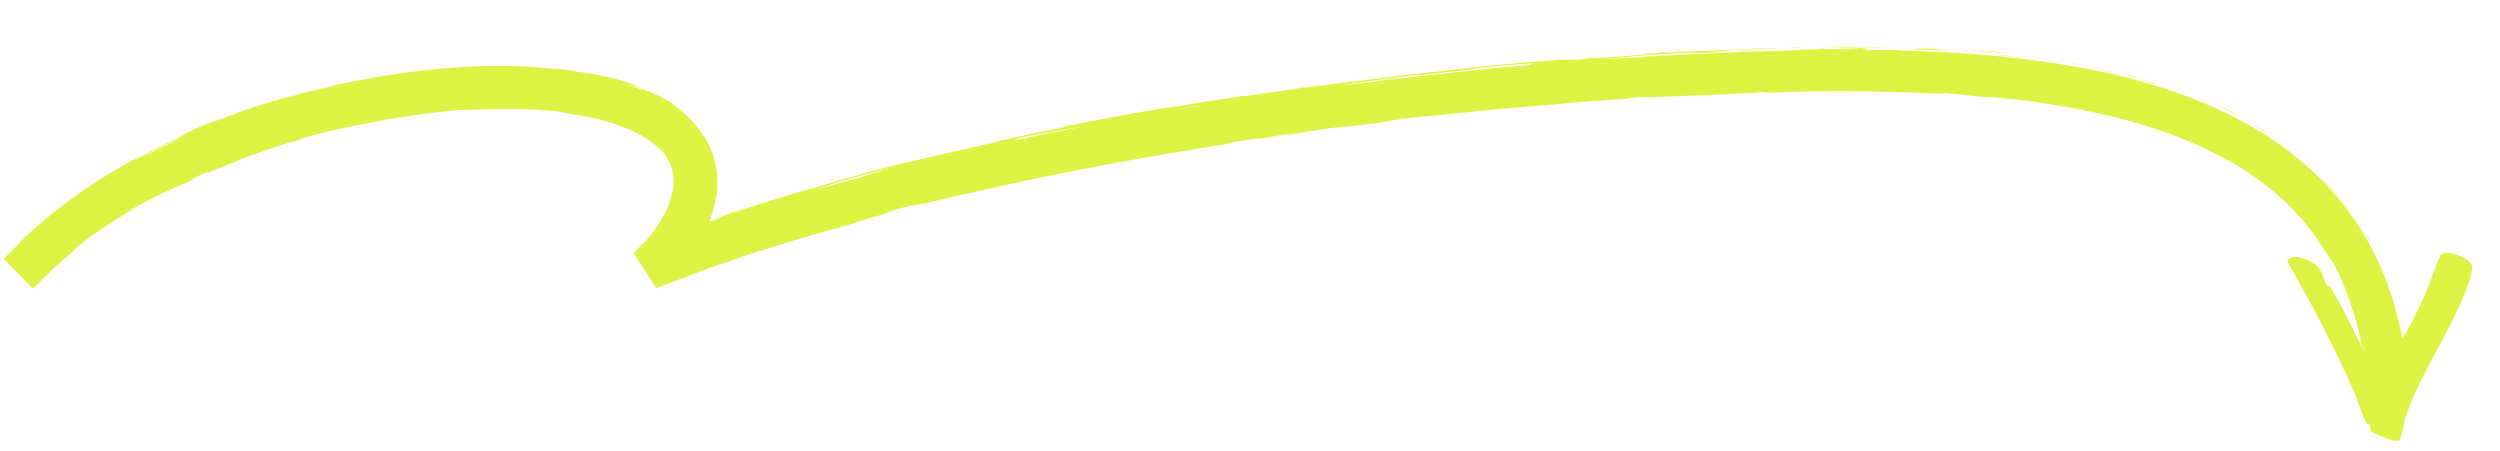 <?xml version="1.0" encoding="UTF-8"?>
<svg id="Layer_1" data-name="Layer 1" xmlns="http://www.w3.org/2000/svg" viewBox="0 0 1081.26 194.9">
  <defs>
    <style>
      .cls-1 {
        fill: #dcf343;
      }
    </style>
  </defs>
  <path class="cls-1" d="M1037.28,146.96c.88.95.98.2,1.55-.51,2.88-3.64,8.16-14.83,10.23-19.48,1.09-2.44,5.91-16.44,6.83-17.02,3.02-1.91,11.73,1.47,13.07,4.61,1.14,2.67-2.41,10.96-3.61,13.89-7.34,17.9-18.94,33.69-25.12,52.52-.44,1.35-1.95,9.07-2.31,9.39-.51.45-2.36.26-3.15.15-.94-.13-8.96-3.5-9.27-3.9-.43-.57-.12-1.82-.4-2.6-.2-.56-1.19-.34-1.59-1.06-1.93-3.42-3.75-10-5.53-13.98-8.6-19.25-18.21-37.83-28.8-56.05,2.18-3.93,10.62-.45,13.01,2.24s2.67,5.2,3.94,7.88c.32.68,1.45.57,1.92,1.35,5.8,9.69,10.78,20.32,15.73,30.47,1.12.03.44-1.51.38-2.27-.74-10.1,13.13-5.63,13.13-5.63Z"/>
  <g>
    <path class="cls-1" d="M1040.9,159.56c-6.34-60.74-42.37-101.79-107.1-122.03-34.28-10.72-73.44-14.72-112.19-15.71.18,0,.37,0,.55,0l-.34-.12c-4.19-.08-7.36-.09-5.88-.01-3.71-.07-7.42-.11-11.11-.13,6.65-.14,1.27-.8-5.81-1.15-.27.09-.27.17-9.1.33,1.55.02,6.45.09,10.03.14,3.58.08,5.84.19,2.12.25-11.7.14-9.59-.06-15.27-.08,4.29.14-10.75.51-12.39.83-6.09.14-12.12.32-18.05.52-17.25.59-34.92,1.5-52.84,2.67.43-.06.36-.08-.52-.06l-6.57.47c-6.06.18,12.35-1.11,4.02-.67,8.81-.74,18.69-1.59,31.13-2.08l2.35.19c-.27-.07-8.14.19-11.62.5,2.58-.23,7.36-.35,12.19-.51,4.83-.18,9.72-.35,12.55-.65-2.91.05-5.82.07-8.73.16,8.86-.55,19.82-1.3,30.85-1.5-5.03-.17-2.54.11-10.39,0,6.81.15-28.21,1.08-17.28,1.1-8.05-.01-13.92.45-24.44.73.33.08,3.73-.02-5.52.46-.42.04-1.4.15-2.02.21-.28.02-.38.02-.62.03.19,0,.32-.01.51-.02-.4.04-.44.05.19,0,2.2-.1,3.99-.13,4.72-.12-2.29.23-7.11.6-11.97.97-4.87.35-9.78.72-12.26.97-5.48.36,2.28-.28-.72-.17l-7.41.73c-.75-.2-14.58.8-1.69-.38l-11.62.93c-6.85.41-16.25,1.25-22.04,1.87-5.48.49-13.79,1.6-9.05.96-6.06.62-12.11,1.34-18.16,2.02l-.17-.04c-17.93,1.92-36.83,4.61-57.31,7.01-6.01.88-12.21,1.78-22.26,3.25l-1.99.09c-3.85.62-9.64,1.48-14.88,2.25-5.24.81-9.92,1.57-11.55,1.94-4.19.41-13.53,1.97-23.49,3.78-9.96,1.8-20.54,3.9-27.28,5.19l-.46.35c-9.26,1.82-18.12,3.69-29.54,6.3l.75.06c-9.84,2.29-25.37,5.51-40.87,9.43,1.03-.34,4.96-1.33,7.77-1.95-18.68,4-38.9,10.44-55.57,15.09-4.11,1.31-7.11,2.2-10,3.08.38-.13.72-.24,1.02-.33-.42.13-1.05.33-1.69.53-1.83.54-3.71,1.09-5.75,1.69,1.74-.5,3.4-.99,4.85-1.41-1.58.51-3.58,1.15-5.76,1.85-2.17.74-4.54,1.55-6.88,2.35l-2.08.43c-.38.13-.69.23-1.08.37-4.62,1.5-3.65,1.39-1.15.71-1.17.43-2.29.84-3.32,1.22-.52.19-1.01.38-1.48.56-.21.08-.42.16-.63.24-.12.05-.25.1-.36.15-.47.06-1.05.25-1.58.37.24-.52.47-1.06.68-1.65.18-.53.37-1.08.56-1.63.19-.64.39-1.29.58-1.93.73-2.59,1.24-5.19,1.63-7.28.05-.85.24-2.87.15-5.46-.06-2.59-.47-5.75-1.29-8.78-.8-3.04-2.05-5.91-3.26-8.08-.63-1.08-1.18-2.01-1.71-2.7-.25-.36-.47-.66-.66-.91-1.5-2.22-3.2-4.3-5.03-6.16-1.94-1.91-3.98-3.61-6.04-5.03-.57-.55-1.18-1.06-1.77-1.6-1.73-1.08-3.51-2.05-5.33-2.95-1.82-.88-3.71-1.62-5.55-2.44-6.74-2.9-9.62-4.03-2.68-1.65-8.34-3-11.89-3.6-15.03-4.37-.79-.18-1.56-.36-2.38-.56-.83-.15-1.72-.3-2.74-.48-2.04-.34-4.59-.85-8.31-1.23l.75-.09c-1.33-.18-2.85-.38-4.44-.59-1.59-.18-3.26-.28-4.86-.43-1.6-.12-3.13-.29-4.46-.37-1.33-.08-2.47-.16-3.27-.25-1.49-.11-3.53-.35-6.02-.42-2.49-.06-5.43-.22-8.73-.22-1.65.01-3.38.03-5.19.04-.9.01-1.83.02-2.76.03-.94.04-1.89.08-2.86.12-1.94.08-3.94.17-6,.26-2.05.15-4.15.3-6.28.46-17.09,1.2-36.29,4.52-51.27,7.8,2.97-.34-.54.29-4.88,1.3-4.33,1.03-9.56,2.21-10.07,2.65-1.75.36-5.88,1.46-1.14-.02-15.03,4.37-22.56,6.73-32.54,10.91-1.72.52,3.05-1.4,1.54-.9-1.16.48-4.59,1.92-6.14,2.43-1.52.5,2.09-.94,4.39-1.9-3.73,1.45-6.61,2.6-8.81,3.63-2.21,1-3.78,1.74-4.92,2.31-2.29,1.13-2.81,1.66-3.26,2.07-3.7,1.64-6.5,2.82-8.94,4.09-2.45,1.26-4.62,2.44-7.17,3.88-1.28.59-2.94,1.47-3.23,1.55-.14.04.07-.1.86-.56.4-.23.93-.54,1.64-.94.72-.38,1.62-.84,2.73-1.42-.62.31-1.57.79-2.74,1.39-1.16.63-2.54,1.39-4.06,2.22-1.52.84-3.19,1.73-4.89,2.7-1.68,1.01-3.41,2.04-5.11,3.06-6.77,4.1-12.73,8.3-12.85,8.62-1.47.96-6.39,4.49-7.48,5.5-2.46,1.94-4.42,3.37-5.98,4.72-1.57,1.34-2.86,2.44-4.15,3.54-.64.55-1.29,1.09-1.95,1.68-.65.61-1.32,1.25-2.06,1.94-1.46,1.41-3.24,3-5.4,5.18.81-.79,1.63-1.57,2.48-2.34-.98,1.06-1.98,2.15-3.13,3.32-1.19,1.21-2.27,2.26-4.2,4.15,1.06,1.09,2.22,2.27,3.5,3.58,1.18,1.19,2.46,2.49,3.88,3.92l-.23-.17c2.25,2.31,4.03,4.15,5.44,5.59,2.47-2.44,3.98-3.92,5.08-5.01,1-1.01,1.63-1.65,2.44-2.41,1.62-1.51,3.71-3.76,11.25-9.87-.37.19-.72.4-1.08.6.3-.46,1.45-1.42,3.16-2.74,1.72-1.31,3.91-3.07,6.55-4.81,1.3-.89,2.67-1.83,4.08-2.79,1.41-.97,2.92-1.86,4.39-2.82,1.49-.93,2.95-1.92,4.43-2.81,1.48-.9,2.93-1.78,4.31-2.62l-4.09,2.29c3-1.89,7.31-4.34,11.78-6.47,1.11-.55,2.22-1.1,3.31-1.64,1.11-.5,2.2-1,3.24-1.48,2.1-.95,4.02-1.86,5.61-2.63,1.41-.64-2.16,1.14-4.07,2.16,4.16-2.06,6.44-3.03,7.62-3.6,1.18-.57,1.3-.68,1.28-.74s-.18-.07.45-.43c.31-.18.83-.45,1.65-.86.41-.2.91-.44,1.49-.72.59-.26,1.28-.56,2.08-.9,2.42-.84-2.86,1.68,5.73-1.93,1.08-.43,3.19-1.27,5.93-2.37,1.37-.55,2.89-1.17,4.53-1.83,1.65-.61,3.42-1.26,5.24-1.94,7.28-2.74,15.69-5.33,21.86-6.88-2.73.64-5.45,1.28.72-.58,4.77-1.29,11.26-2.87,17.69-4.15,1.61-.33,3.2-.69,4.76-.99,1.57-.3,3.1-.59,4.56-.87,2.93-.58,5.59-1.11,7.79-1.55,1.25-.17,1.72-.21,1.77-.19.93-.16,2-.35,3.18-.56,1.18-.2,2.47-.37,3.82-.57,2.7-.38,5.63-.86,8.5-1.16,5.71-.74,11.08-1.18,13.34-1.48,1.75.03,5.56-.02,10.27-.25,2.36-.05,4.95-.1,7.63-.16,2.68,0,5.44.02,8.15.03,2.71.08,5.35.2,7.81.3,2.45.16,4.69.37,6.6.53,3.81.4,6.23.85,6.16,1.01,7.63,1.07,15.22,2.63,22.45,5.2l-.59-.14c6.94,2.45,11.29,4.89,14.32,7.06,1.52,1.09,2.74,2.08,3.76,3.07.54.47.97.98,1.44,1.45.42.5.86.97,1.24,1.47.95,1.38.98,1.62.85,1.43-.12-.19-.53-.73-.63-.83,1.47,2.17,2.36,4.34,2.83,6.36.47,2.02.51,3.9.44,5.59-.24,3.4-1.05,6.11-2.01,8.63-.99,2.51-2.16,4.85-3.75,7.47-1.61,2.6-3.64,5.49-6.6,8.92l-1.47,1.21c-.41.48-1.02,1.13-1.95,2.04-.31.31-.64.64-.98.98-.15.17-.4.34-.48.53.14.21.28.43.43.66.48.74,1,1.54,1.55,2.4,1.96,3.04,4.43,6.89,7.19,11.19l.38.58.19.29c.02.08.08.04.14.02l.16-.06c.44-.17.87-.33,1.31-.5.66-.25,1.33-.5,2-.76,1.21-.46,2.44-.93,3.69-1.4,2.5-.96,5.07-1.94,7.66-2.94,1.29-.5,2.59-1,3.89-1.5,1.31-.46,2.63-.93,3.93-1.39,2.61-.94,5.19-1.86,7.69-2.77-.19.1-.59.29-2.17.88,2.82-1,5.78-2.06,8.82-3.14,3.04-1.06,6.22-1.99,9.38-3,3.17-.98,6.36-1.97,9.49-2.94,1.57-.48,3.12-.96,4.66-1.43,1.55-.43,3.07-.86,4.57-1.28,5.99-1.68,11.52-3.26,16.07-4.61,2.27-.7,4.31-1.28,6.03-1.79,1.73-.52,3.14-.98,4.17-1.37l15.24-4.26c-19.81,5.17,2.85-1.16-5.33.85,7.75-2.21,20.27-4.77,10.66-2.43l-1.52.32c-3.42,1.31,24.77-5.82,24.31-5.38,39.24-9.15,77.92-16.1,115.2-21.91l-4.35.33,13-2.08c1.72-.2,2.88-.29,2.44-.17-.43.12-2.46.44-7.09,1.2,1.23-.15,2.81-.39,4.5-.67,1.69-.27,3.49-.55,5.15-.82,3.31-.55,6.03-1.06,6.16-1.11,18.23-2.45-7.05,1.44-1.46.65l7.58-1.11-1.71.2c6.12-1.02,6.65-1.26,17.83-2.83,7.1-.81,3.67-.23,6.46-.56,0,0,.05,0,.19,0,.14-.02.36-.04.69-.08.65-.08,1.73-.22,3.4-.44l16.46-2-6.62.53c7.28-1.04,15.48-1.9,7.85-1.28,1.4-.11,3.41-.31,5.87-.57,2.46-.23,5.38-.51,8.58-.81,6.4-.65,13.96-1.42,21.39-2.18,1.86-.19,3.7-.39,5.52-.58,1.82-.16,3.61-.32,5.36-.47,3.49-.3,6.78-.58,9.72-.83,5.87-.5,10.31-.87,12.04-.98,10.24-1.18,20.39-1.7,32.95-2.52-3.13.14-5.02-.06,5.82-.73-1.96.48,3,.18,9.56-.13,6.23-.23,13.89-.55,18.41-.54-2.04-.04,5.03-.37,11.63-.7,7.15-.4,13.75-.58,7.59-.63,9.06-.23.56.23,7.43.17,21.55-.86,47.53-.82,74.11.58.42-.07-4.03-.43,1.69-.27,4.67.39,9.33.93,13.99,1.41,2.62.22,3.83.21,5.59.29,1.75.1,4.05.2,8.8.95-1.34-.23-3.34-.58.17-.2,12.94,1.59,25.96,3.68,38.88,6.64,12.91,2.96,25.72,6.8,38.01,12.01,12.27,5.19,24.04,11.78,34.38,20.16,10.37,8.32,19.13,18.58,25.56,30.02-3.53-6.18-.98-2.18,1.67,2.57-1.64-3.13.23-.04,0-.7,3.43,6.51,6.26,13.33,8.35,20.38.77,1.86,2.47,7.54,3.59,13.14,1.16,5.59,1.81,11.05,2.1,12.18-.27-2.32-.65-4.62-1.03-6.93.45,2.29.6,2.62.58,1.85-.02-.77-.17-2.65-.48-4.77-.05-.38-.1-.77-.15-1.17.83,4.25,1.49,8.63,1.96,13.14l.88,8.45,16.91-1.76-.88-8.45ZM802.41,21.56c-4.84-.01-9.66.01-14.45.07,3.62-.12,9.19-.2,14.45-.07ZM784.72,21.67s0,0,0,0c-.06,0-.12,0-.18,0,.06,0,.12,0,.18,0ZM659.71,27.25c-.12.02-.21.03-.31.04-6.43.48-4.15.32.31-.04ZM605.28,33.33c14.27-1.73,6.22-.43,8.69-.78,13.42-1.42,19.12-2.2,24.26-2.84,5.14-.66,9.71-1.25,20.89-2.09,8.88-.53.45.5,2.43.51-5.82.58-10.3.93-14.31,1.25-4.01.34-7.55.62-11.49,1.01l9.73-.83c-3.7.46-11.47,1.26-15.71,1.64.89-.07,2.24-.18,3.93-.33-18.37,1.86-36.77,3.98-55.06,6.34,1.24-.22,2.72-.48,4.41-.76,5.5-.86,13.25-2.01,22.23-3.13ZM517.87,45.8c-.42.14.88.02,1.9-.09-3.8.61-7.59,1.23-11.35,1.86,3.07-.62,6.47-1.26,9.45-1.77ZM441.32,59.51c1.39-.3,20.93-3.94,25.52-4.58.77-.11,1.22-.16,1.44-.17-4.65.89-9.26,1.8-13.83,2.72l-.35-.31-1.56.69c-4.57.93-9.1,1.87-13.59,2.82-.09-.28.67-.7,2.37-1.18ZM375.34,75.25c4.11-1.13,8.21-2.32,12.34-3.4-1.91.59-4.67,1.45-7.93,2.46-2.25.71-4.74,1.46-7.33,2.27-6.95,1.87-13.75,3.77-20.4,5.71,5.78-2.01,12.78-4.3,20.19-6.38l3.14-.65ZM303.32,57.33c-.18-.24-.34-.42-.46-.53-.07-.15-.8-1.27.46.53ZM278.39,38.68c-.83-.19-.52.08-.07.44-2.59-1.08-5.34-2.08-8.23-2.99,2.79.74,5.56,1.57,8.3,2.55ZM67.13,64.81c2.33-1.26,4.74-2.38,7.13-3.53,1.76-.76.36.01-1.95,1.23.97-.48,1.89-.94,2.61-1.3,1.94-.85,2.79-1.19,2.91-1.19-2.35,1.06-4.68,2.15-6.98,3.26.5-.27,1-.53,1.46-.77-.8.4-1.65.82-2.55,1.27-.19.1-.4.21-.59.32-1.46.72-2.91,1.44-4.35,2.17-1.92.88-3.56,1.63-4.74,2.24,2.32-1.28,4.69-2.47,7.04-3.7ZM583.83,54.56l-2.59.26c5.82-.79,4.2-.52,2.59-.26Z"/>
    <path class="cls-1" d="M1027.8,170.7c-3.54.35-2.25.43-2.77.52,5.91-.66,2.62-.56,2.77-.52Z"/>
    <path class="cls-1" d="M1033.88,124.26l.42.96c-.98-2.73-2.13-5.4-3.27-8.06.51,1.17.98,2.35,1.47,3.53.5,1.17.95,2.37,1.38,3.57Z"/>
    <path class="cls-1" d="M1023.13,101.36l.76,1.43c.86,1.21,1.59,2.5,2.39,3.75-2.8-5.28-6.51-11.1-10.41-16.21-3.86-5.14-7.93-9.54-10.84-12.58,1.73,1.96,5.12,5.62,8.63,9.95,3.54,4.3,7.02,9.4,9.47,13.66Z"/>
    <path class="cls-1" d="M987.41,61.69c-.96-.71-2.34-1.61-4.64-3.21.71.57-.62-.31-.77-.38-.15-.08.97.53,6.39,4.36-.53-.41-.68-.53-.98-.77Z"/>
    <path class="cls-1" d="M987.41,61.69c4.71,3.45-3.02-2.35,0,0h0Z"/>
    <path class="cls-1" d="M964.24,48.04l3.46,1.66,3.41,1.76c-.69-.41-2.52-1.47-3.93-2.19-1.41-.73-2.37-1.23-1.22-.69-1.77-.86-3-1.48-3.82-1.82-.41-.17-.7-.3-.9-.38-.2-.08-.29-.11-.3-.1-.02.02.31.2.9.5.59.29,1.42.74,2.4,1.27Z"/>
    <path class="cls-1" d="M957.56,45.19l3.63,1.61c-.62-.32-1.57-.77-3.63-1.61Z"/>
    <path class="cls-1" d="M968.77,50.45c-1.23-.67-2.52-1.24-3.78-1.86-1.27-.61-2.52-1.23-3.81-1.79.98.52,1.05.65,3.5,1.65-.67-.2.89.41,4.09,2Z"/>
    <path class="cls-1" d="M974.68,54.08c6.33,3.68,8.91,5.47,8.5,5.1-.2-.19-1.17-.88-2.89-1.97-.86-.54-1.89-1.23-3.12-1.97-1.24-.72-2.66-1.55-4.24-2.47,3.68,2.23,8.43,5.1,1.74,1.31Z"/>
    <path class="cls-1" d="M1010.11,83.78c-.81-.94-2.67-2.97-4.29-4.74-1.68-1.72-3.12-3.19-3.03-3.02,1.31,1.39,2.67,2.73,3.92,4.17,1.13,1.2,2.31,2.36,3.4,3.6Z"/>
    <path class="cls-1" d="M922.76,32.83c-1.73-.46-3.15-.85-3.32-.96-.48-.04,2.45.81,2.98,1.05,1.84.39,3.64.95,5.46,1.43-1.39-.41-3.39-1.08-5.12-1.52Z"/>
    <path class="cls-1" d="M922.41,32.92l-8.23-1.9c7.32,1.83,8.67,2.1,8.23,1.9Z"/>
    <path class="cls-1" d="M965.64,49.24c1.05.51,2.09,1.02,3.13,1.54-1.03-.54-2.08-1.04-3.13-1.54Z"/>
    <path class="cls-1" d="M963.47,48.21c.72.34,1.45.69,2.17,1.03-.72-.35-1.45-.69-2.17-1.03Z"/>
    <path class="cls-1" d="M962.52,47.76c-.07-.03-.14-.06-.21-.09.39.18.78.36,1.17.54-.32-.15-.64-.3-.96-.45Z"/>
    <path class="cls-1" d="M962.31,47.67c-2.84-1.31-5.71-2.56-8.62-3.7l2.46,1.04c2.07.84,4.11,1.77,6.16,2.66Z"/>
    <path class="cls-1" d="M892.56,26.15c-2.82-.38-5.65-.66-8.47-1l3.71.45c1.59.19,3.18.32,4.76.55Z"/>
    <path class="cls-1" d="M866.58,22.97c3.54.19-4.81-.71-1.07-.44-2.89-.26-5.58-.49-8.09-.66-2.52-.13-4.87-.24-7.1-.36,2.37.14,4.81.31,7.48.52,2.66.26,5.55.57,8.79.94Z"/>
    <path class="cls-1" d="M850.31,21.51c-1.26-.07-2.5-.14-3.75-.21-1.25-.03-2.49-.07-3.74-.1,1.18.04,2.39.08,3.63.12,1.24.06,2.52.12,3.86.19Z"/>
    <path class="cls-1" d="M900.11,28.07c-.63-.16-1.85-.5-6.5-1.37l3.23.79c1,.18,2.13.38,3.27.58Z"/>
    <path class="cls-1" d="M890.73,26.42c-.06,0-.1-.02-.15-.02.05,0,.1.01.15.02Z"/>
    <path class="cls-1" d="M890.2,26.34c-.17-.02-.31-.04-.43-.06.12.02.27.04.43.06Z"/>
    <path class="cls-1" d="M890.58,26.4c-.13-.02-.26-.04-.37-.06.11.02.24.04.37.06Z"/>
    <path class="cls-1" d="M896.95,27.51l-.11-.03c-2.74-.49-4.82-.86-6.12-1.07,1.19.19,3.17.54,6.23,1.09Z"/>
    <path class="cls-1" d="M900.11,28.07c.31.08.5.12.82.15-.3-.05-.53-.09-.82-.15Z"/>
    <path class="cls-1" d="M935.5,37.07c-4.77-1.36-14.75-4.05-5.19-1.11,3.45.87-2-.89,5.19,1.11Z"/>
    <path class="cls-1" d="M913.32,30.93c-2.79-.59-5.6-1.1-8.39-1.66l8.75,1.91c-.12-.07-1.1-.37-.36-.25Z"/>
    <path class="cls-1" d="M913.32,30.93c.35.07.7.14,1.05.21-.52-.11-.84-.18-1.05-.21Z"/>
    <path class="cls-1" d="M904.93,29.27c-1.08-.22-2.16-.49-3.25-.67l-1.06-.1c1.45.21,2.88.49,4.32.78Z"/>
    <path class="cls-1" d="M860.65,22.87c.71,0,2.92.09-2.54-.42-3.86-.19-8.08-.52-12.85-.81,2.55.16,5.15.4,7.73.59,2.58.2,5.16.38,7.66.64Z"/>
    <path class="cls-1" d="M877.04,24.5c-.27-.03-.61-.06-.85-.09.52.08.94.14.85.09Z"/>
    <path class="cls-1" d="M798.27,20.38c.26.01.49.02.75.03.06-.01.1-.02.18-.04h-.93Z"/>
    <path class="cls-1" d="M861.5,23c3.83.41,6.12.56,8.31.73-2.87-.27-5.9-.55-9.16-.85-.32,0-.38.01.85.12Z"/>
    <path class="cls-1" d="M829.7,20.69c2,.13,4.27.21,6.65.38-1.95-.18-5.94-.4-6.65-.38Z"/>
    <path class="cls-1" d="M874.9,24.2c.19.02.37.04.57.06-1.25-.2-1.1-.15-.57-.06Z"/>
    <path class="cls-1" d="M874.9,24.2c-1.97-.18-3.52-.33-5.08-.48,2.33.25,4.49.49,6.37.69-.47-.08-.94-.16-1.28-.21Z"/>
    <path class="cls-1" d="M815.86,20.58l3.64.05c-4.14-.15-7.11-.26-12.58-.46-6.05.05-7.31.13-7.73.2,5.97.03,11.94.04,17.91.2h-1.24Z"/>
    <path class="cls-1" d="M829.58,21.47c5.33.17,7.2.23,8.53.26,1.33.02,2.13,0,5.32.12-17.21-.87,4.95.15-7.48-.64,3.38.16,6.43.31,9.3.44-3.1-.2-6.08-.39-8.9-.58.16.01.27.02.39.03h.08s-.02,0-.02,0c.74.07.98.1.15.04-.06,0-.27-.01-.36-.02-.12.02-.44.03-.78.04-4.98-.24-.78-.12.78-.04.06,0,.19-.01.21-.02-.02,0-.04,0-.06,0-2.87-.14-5.75-.19-8.63-.28-2.88-.1-5.75-.17-8.63-.19,3.65.08,8.22.25,16.33.54-2.85.08-11.58-.12-6.24.3Z"/>
    <path class="cls-1" d="M921.32,33.93c-.51-.15-.49-.16-.52-.18-1.09-.24-1.5-.33.52.18Z"/>
    <path class="cls-1" d="M925.05,34.67c-.44-.16-1.45-.49-3.32-.96l-1.19-.27c-5.34-1.48-11.95-3.05-13.81-3.52,1.79.56,3.59,1.02,7.74,2.17,1.23.27,2.26.44,6.21,1.44,3.42.91-.04.1.12.21,1.2.27,3.3.74,4.15.97.43.1.55.11.11-.04Z"/>
    <path class="cls-1" d="M906.73,29.93c-.13-.04-.27-.08-.4-.13-.24-.04-.07,0,.4.13Z"/>
    <path class="cls-1" d="M874.91,24.87c-2.38-.25-4.76-.57-7.14-.77l-7.16-.63,7.26.88-.36-.15c8.11.93,6.37.64,7.39.66Z"/>
    <polygon class="cls-1" points="798.53 20.04 790.23 20.41 796.62 20.28 798.53 20.04"/>
    <polygon class="cls-1" points="778.64 20.31 773.72 20.55 777.96 20.52 778.64 20.31"/>
    <path class="cls-1" d="M314.4,92.54l1.86-.4c4.07-1.39,7.2-2.41,9.88-3.23-5.9,1.75-12.52,3.64-11.74,3.63Z"/>
    <path class="cls-1" d="M574.32,36.45c6.35-.7,11.49-1.18,13.14-1.55-5.28.55-9.46,1.09-13.14,1.55Z"/>
    <path class="cls-1" d="M166.22,52.04c2.53-.46,3.61-.68,3.53-.71-2.61.47-4.08.75-3.53.71Z"/>
    <path class="cls-1" d="M559.14,38.5c.93-.11,1.84-.22,2.78-.33,3.84-.57,7.7-1.13,12.4-1.72-4.69.5-10.05,1.19-15.18,2.05Z"/>
    <path class="cls-1" d="M1010.4,116.72c.41.83.9,1.82,1.48,3-.42-.87-.93-1.91-1.48-3Z"/>
    <path class="cls-1" d="M1010.32,116.57s-.05-.09-.07-.14c.05.1.1.2.15.29-.02-.05-.05-.11-.08-.16Z"/>
    <path class="cls-1" d="M1011.88,119.73c.15.31.3.61.43.87-.15-.31-.29-.59-.43-.87Z"/>
    <path class="cls-1" d="M1009.06,114.21c.29.54.68,1.26,1.19,2.22-.38-.74-.77-1.49-1.19-2.22Z"/>
    <path class="cls-1" d="M702.94,23.74c3.95-.27.62-.06,0,0h0Z"/>
    <path class="cls-1" d="M720.63,23.63c.32-.07.87-.14,1.57-.2-.84.07-1.48.14-1.57.2Z"/>
    <path class="cls-1" d="M707.68,23.51c-.32.02-.62.03-.9.05.3-.02.61-.03.9-.05Z"/>
    <path class="cls-1" d="M708.89,23.44c-.39.02-.79.04-1.21.06.38-.02.77-.04,1.21-.06Z"/>
    <path class="cls-1" d="M706.79,23.56c-.93.05-1.92.1-2.95.16.57-.03,1.51-.08,2.95-.16Z"/>
    <path class="cls-1" d="M708.08,23.39c1.36-.08,2.43-.14,3.45-.2.5-.06.05-.08-3.45.2Z"/>
    <path class="cls-1" d="M702.94,23.74c-1.16.08-2.79.19-5.5.37,2.26-.14,4.37-.27,6.4-.4-.78.04-1.1.05-.89.02Z"/>
    <path class="cls-1" d="M740.26,41.21c-.22,0-.46,0-.7,0,.17,0,.39,0,.7,0Z"/>
    <path class="cls-1" d="M742.66,21.47c.4-.02.79-.04,1.18-.06-.58.02-.95.04-1.18.06Z"/>
    <path class="cls-1" d="M743,21.59c-.15-.04-1.18-.06-.34-.12-2.46.12-4.92.26-7.38.39,4.14-.21,5.63-.24,7.72-.28Z"/>
    <path class="cls-1" d="M762.81,21.62c1.76-.32-4.64-.08-11,.28.69.17,6.06-.11,12.06-.32-.36.01-.7.02-1.06.03Z"/>
    <path class="cls-1" d="M770.81,21.38c.7-.12-2.25.02-5.55.15,1.85-.07,3.74-.12,5.55-.15Z"/>
    <path class="cls-1" d="M689.98,24.79c2.84-.16,1.76-.39,3.38-.43,3.15-.49-18.92,1.71-3.38.43Z"/>
    <polygon class="cls-1" points="756.69 22.38 754.53 22.21 751.18 22.55 756.69 22.38"/>
    <path class="cls-1" d="M718.91,24.01c-.15-.03,1.07-.13,2.56-.23-5.9.33-12.37.64-12.14.72l9.58-.49Z"/>
    <path class="cls-1" d="M721.47,23.78c3.07-.18,6-.35,7.71-.45-1.66.07-5.24.28-7.71.45Z"/>
    <path class="cls-1" d="M601.87,34.29c2.48-.34,6.34-.82,4.73-.72-3.47.42-6.93.83-10.39,1.29-1.05.22,1.79-.09,5.66-.57Z"/>
    <path class="cls-1" d="M1020.79,148.23c.22,1.3.47,2.59.66,3.9l.55,3.92c-.21-1.69-.38-3.39-.63-5.07l-.58-2.75Z"/>
    <path class="cls-1" d="M1023.21,165.14l.79,4.74c-.2-1.79-.59-5.27-.66-6.64l-.13,1.9Z"/>
  </g>
</svg>